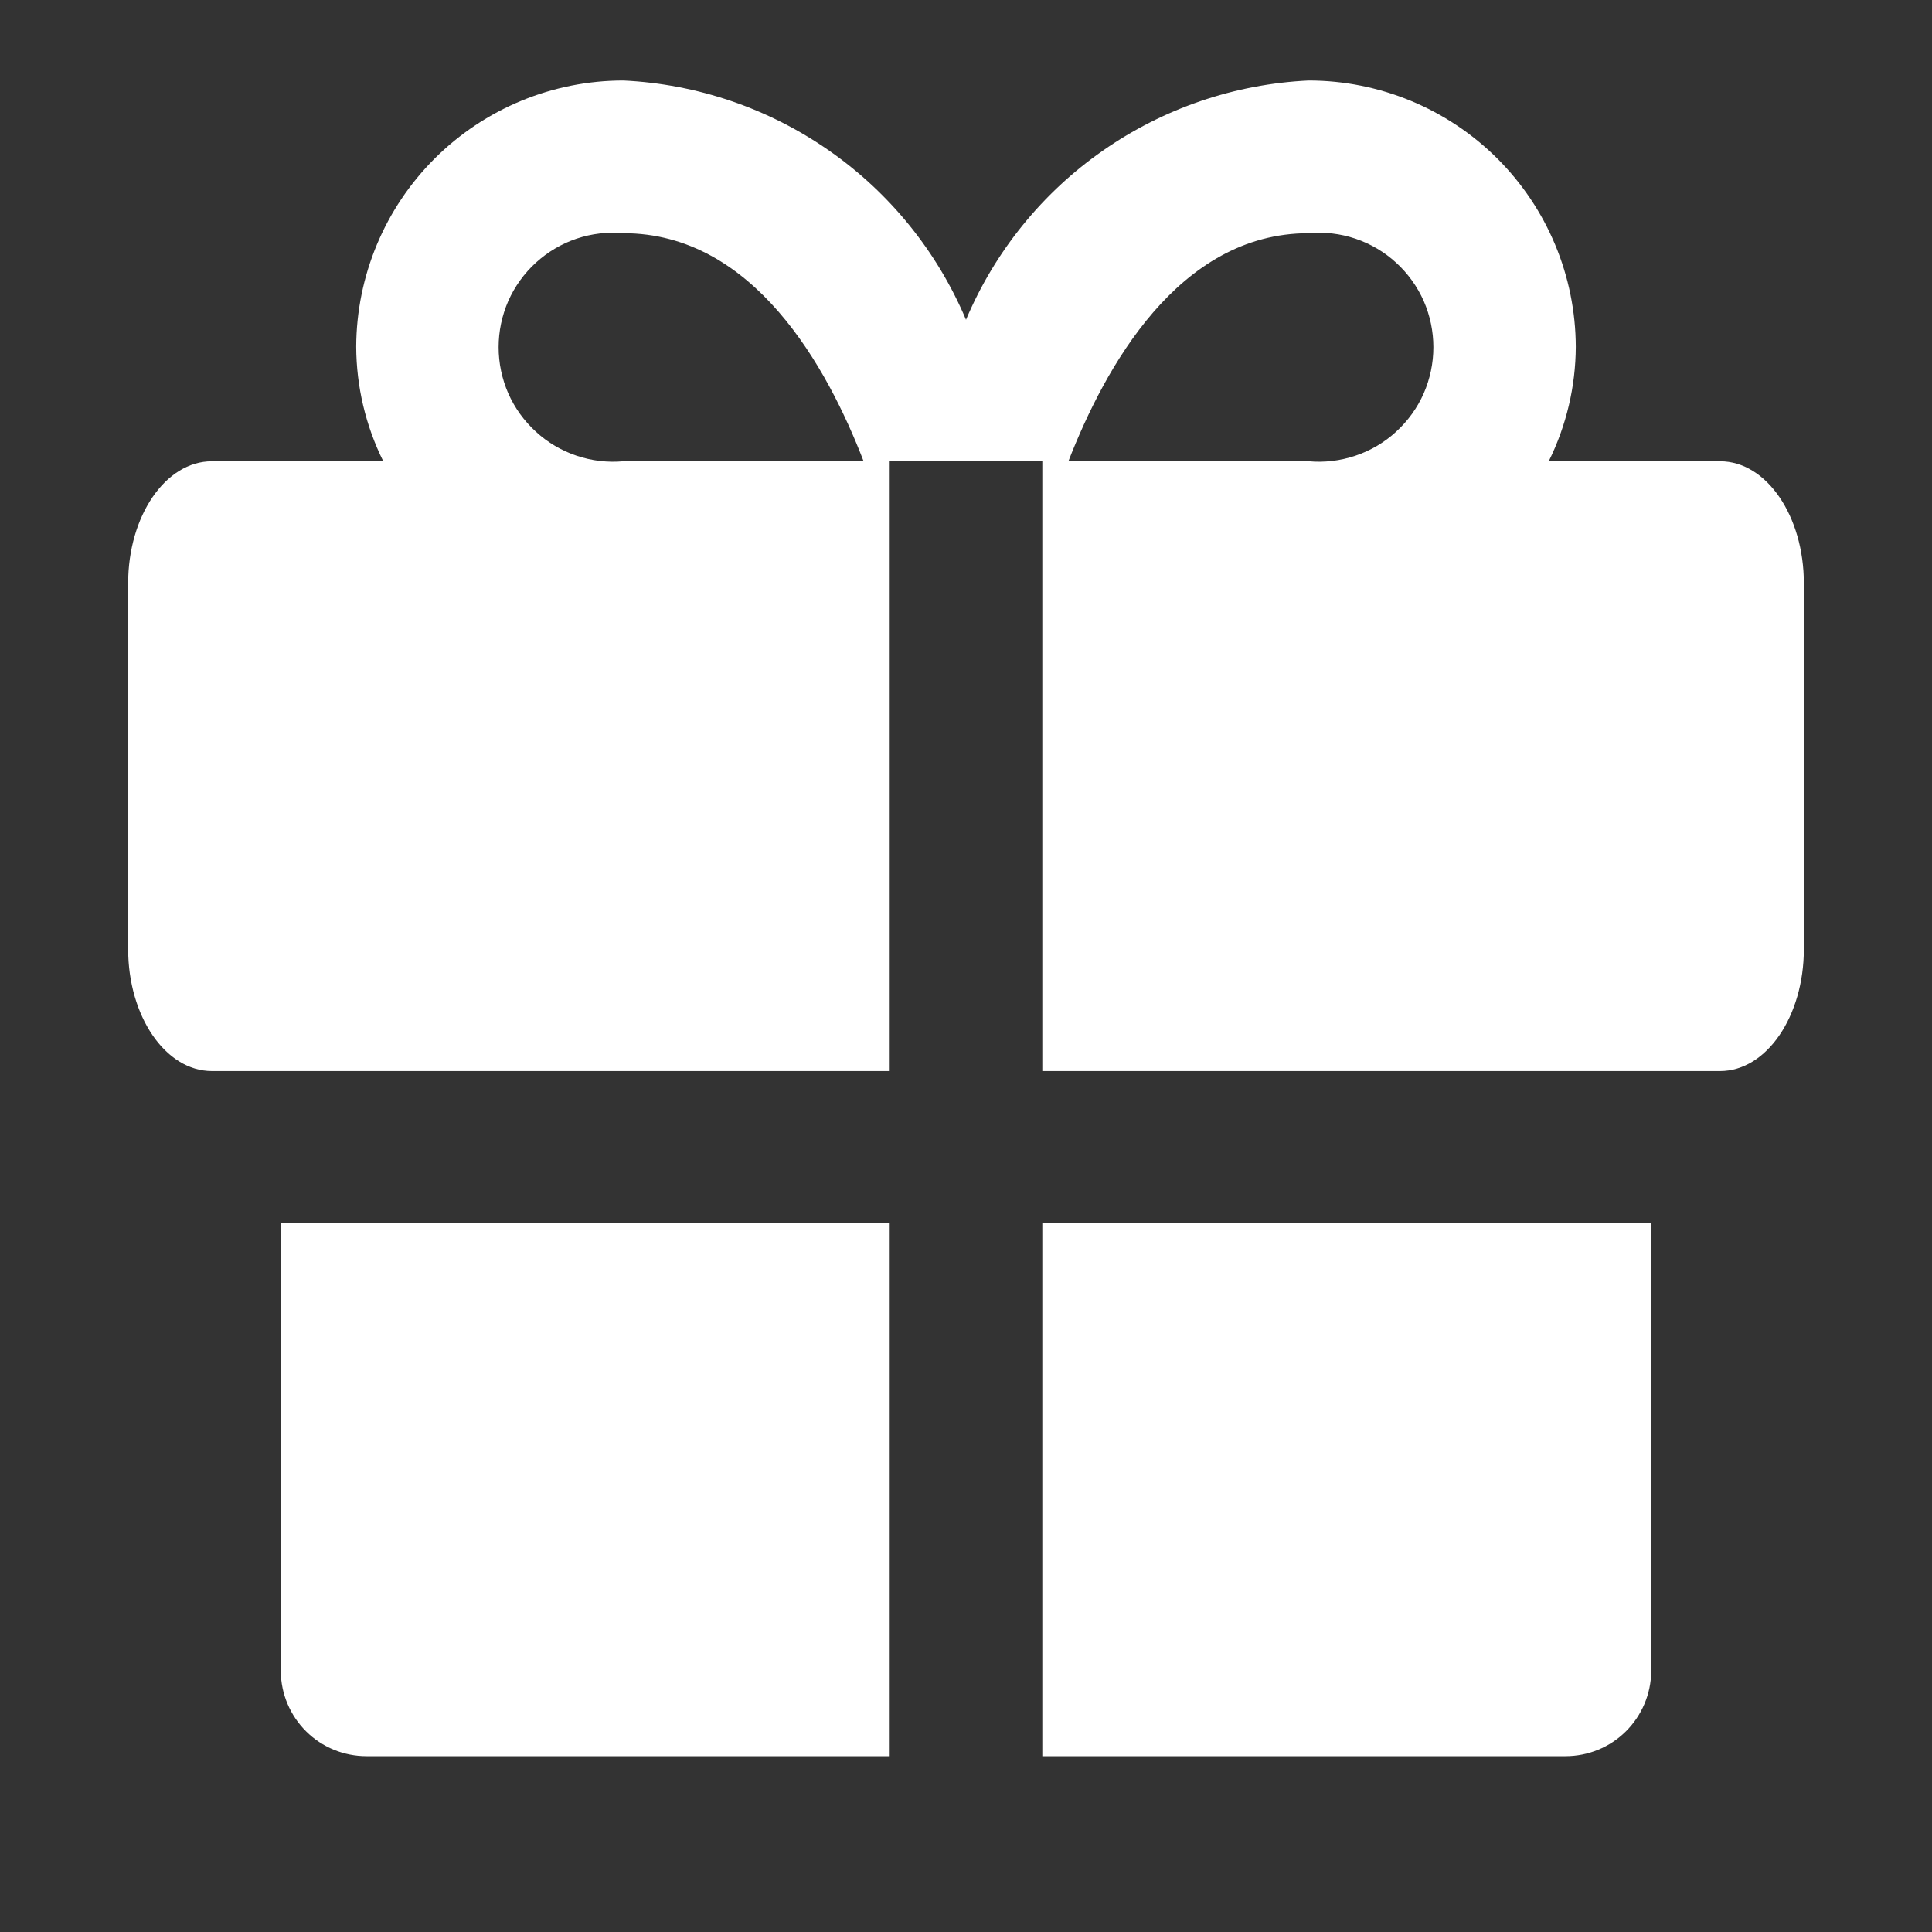 <?xml version="1.0" encoding="UTF-8"?> <svg xmlns="http://www.w3.org/2000/svg" width="24" height="24" viewBox="0 0 24 24" fill="none"><rect x="0" y="0" width="24" height="24" fill="#333333" stroke="none"/><path d="M3.488 15.19V20.764C3.491 21.044 3.605 21.312 3.804 21.509C4.003 21.706 4.272 21.816 4.552 21.816H11.052V15.19H3.488ZM12.948 21.816H19.448C19.728 21.816 19.997 21.706 20.196 21.509C20.395 21.312 20.509 21.044 20.512 20.764V15.19H12.948V21.816ZM21.367 5.73H19.239C19.458 5.288 19.573 4.801 19.575 4.308C19.572 3.429 19.221 2.588 18.599 1.968C17.977 1.348 17.134 1 16.256 1C15.338 1.044 14.452 1.346 13.699 1.872C12.946 2.397 12.357 3.126 12 3.972C11.643 3.126 11.054 2.397 10.301 1.872C9.548 1.346 8.662 1.044 7.744 1C6.866 1 6.023 1.348 5.401 1.968C4.779 2.588 4.428 3.429 4.425 4.308C4.427 4.801 4.542 5.288 4.761 5.73H2.633C2.054 5.73 1.592 6.412 1.592 7.245V11.79C1.592 12.623 2.054 13.305 2.633 13.305H11.052V5.73H12.948V13.305H21.367C21.946 13.305 22.408 12.623 22.408 11.79V7.245C22.408 6.412 21.946 5.73 21.367 5.73ZM7.744 5.73C7.547 5.748 7.349 5.724 7.162 5.661C6.975 5.598 6.803 5.497 6.657 5.363C6.511 5.23 6.394 5.068 6.314 4.887C6.235 4.706 6.194 4.511 6.194 4.313C6.194 4.116 6.235 3.92 6.314 3.739C6.394 3.559 6.511 3.396 6.657 3.263C6.803 3.13 6.975 3.028 7.162 2.965C7.349 2.902 7.547 2.879 7.744 2.897C9.363 2.897 10.277 4.562 10.728 5.73H7.744ZM16.256 5.73H13.272C13.723 4.573 14.637 2.897 16.256 2.897C16.453 2.879 16.651 2.902 16.838 2.965C17.025 3.028 17.198 3.13 17.343 3.263C17.489 3.396 17.606 3.559 17.686 3.739C17.765 3.92 17.806 4.116 17.806 4.313C17.806 4.511 17.765 4.706 17.686 4.887C17.606 5.068 17.489 5.23 17.343 5.363C17.198 5.497 17.025 5.598 16.838 5.661C16.651 5.724 16.453 5.748 16.256 5.73Z" fill="white"></path></svg> 
